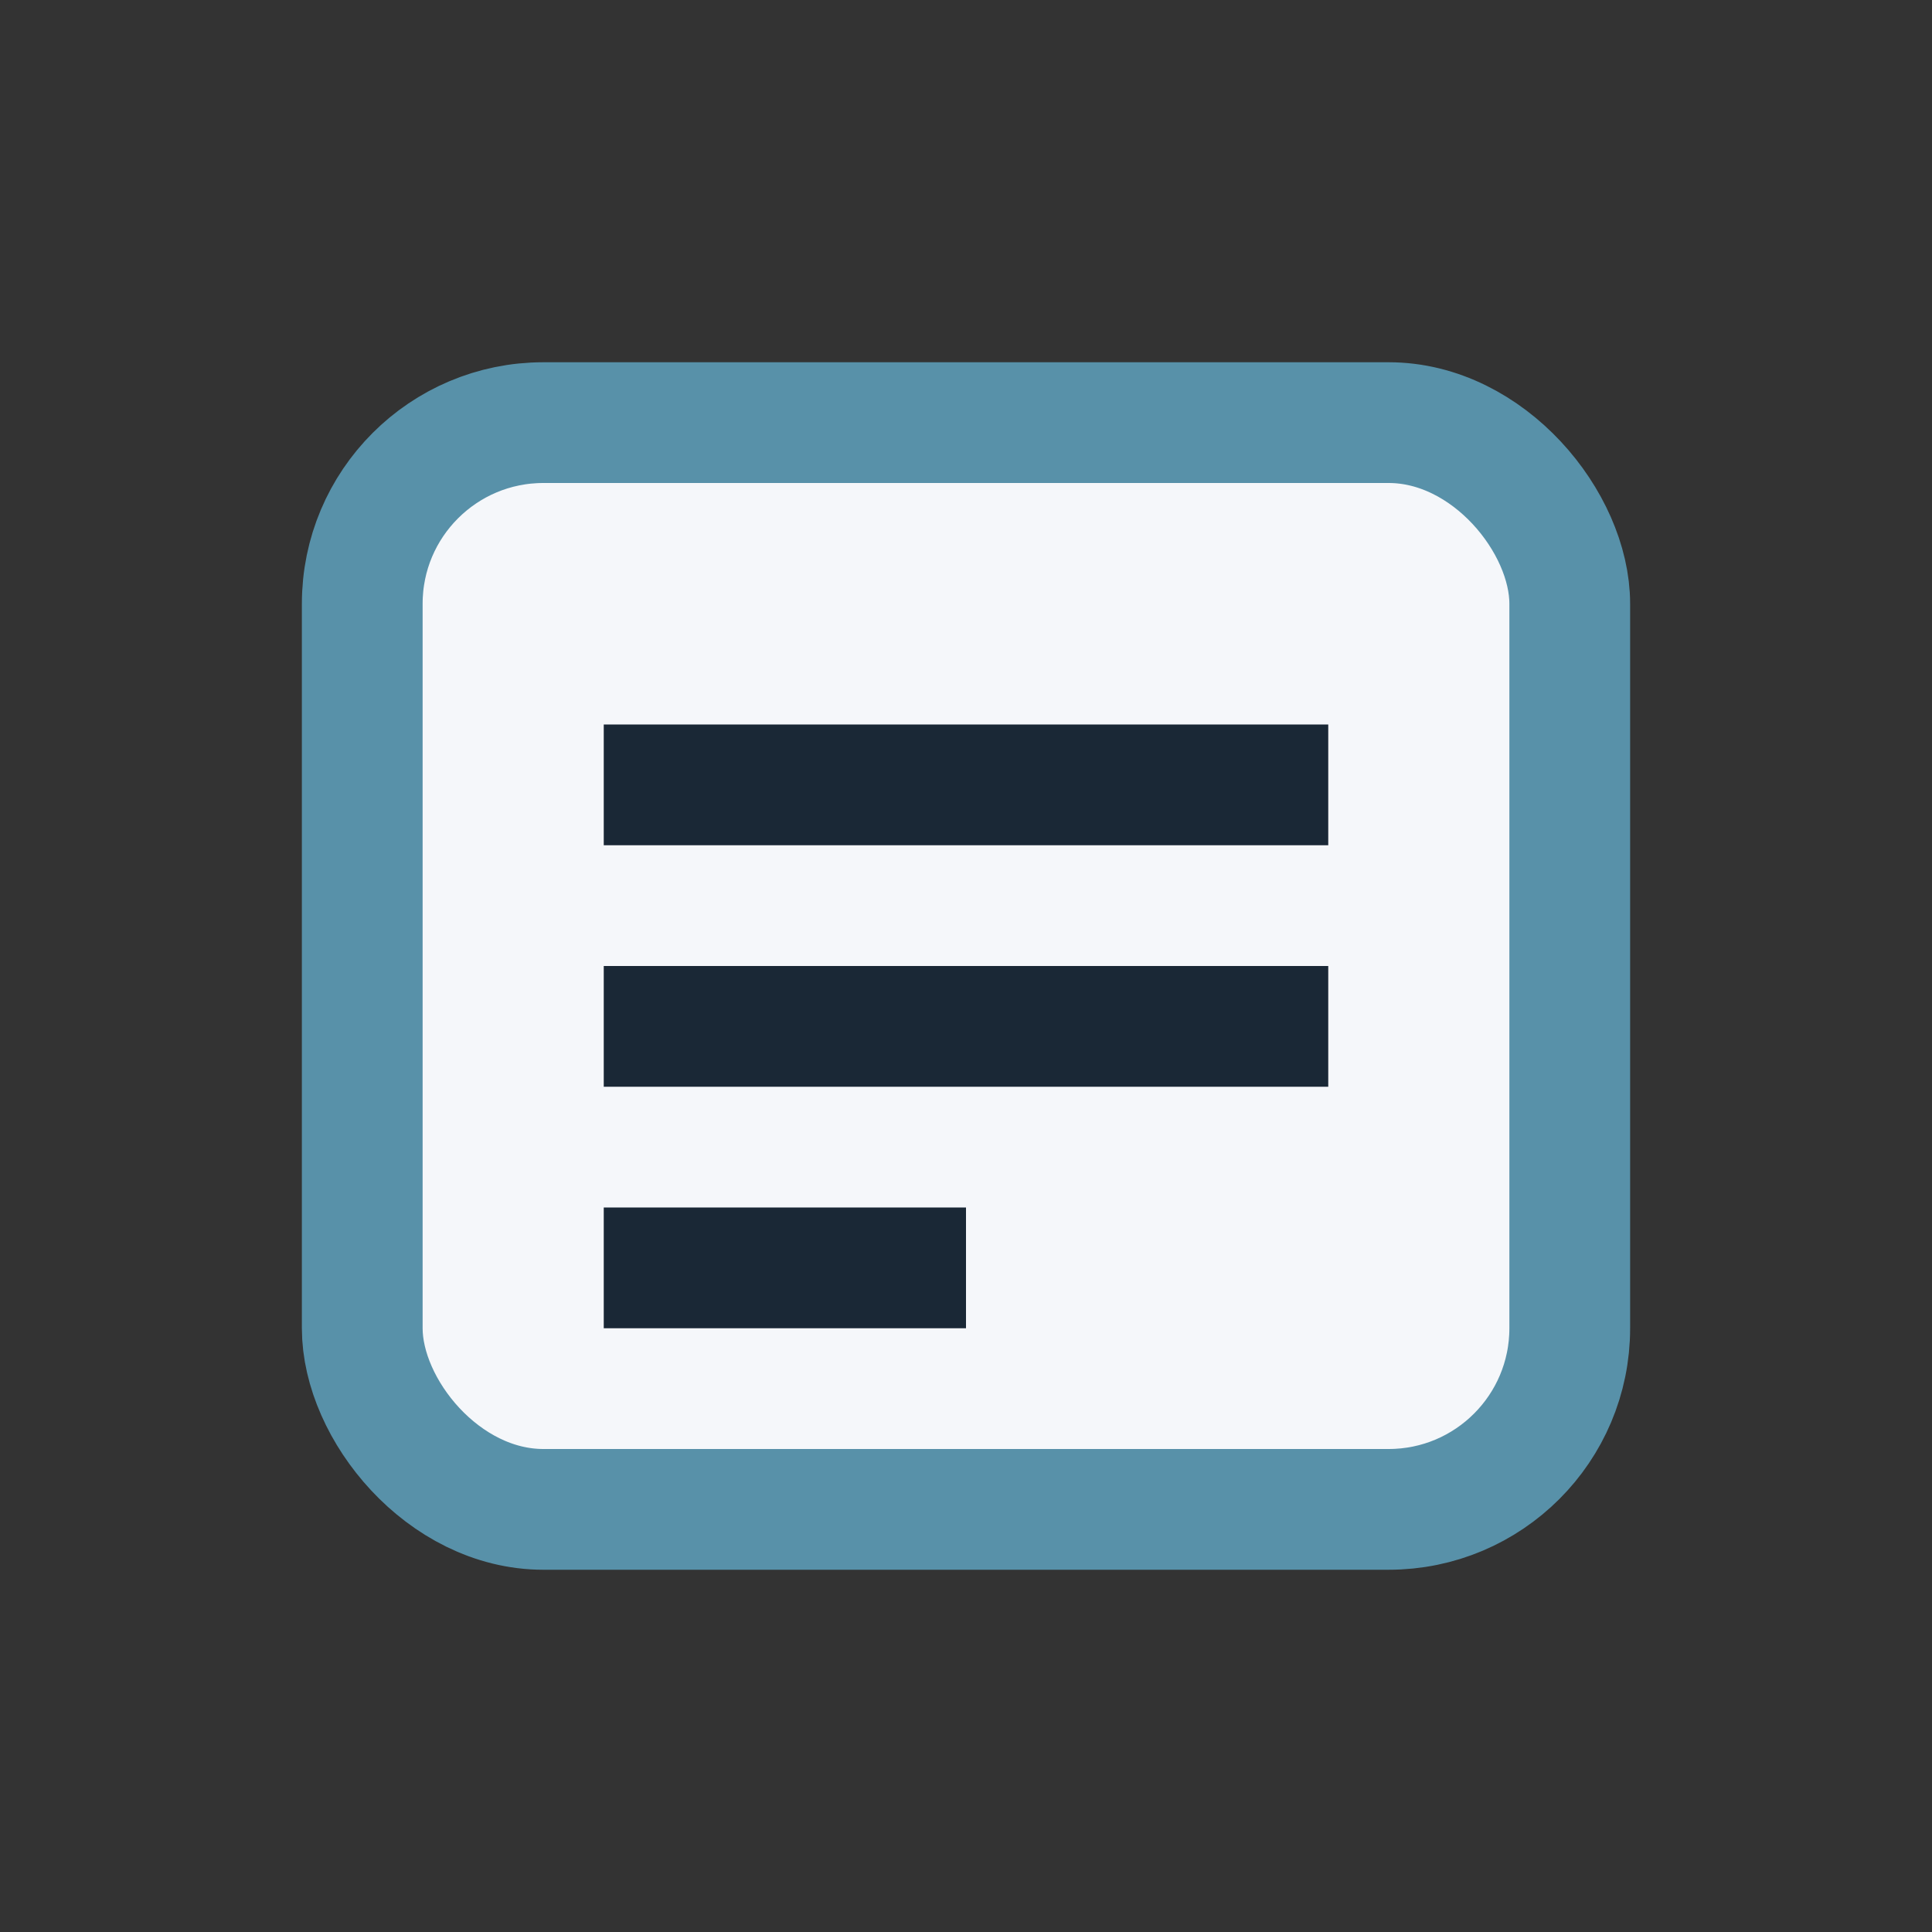 <?xml version="1.0" encoding="UTF-8"?>
<svg xmlns="http://www.w3.org/2000/svg" width="32" height="32" viewBox="0 0 32 32"><rect x="0" y="0" width="32" height="32" fill="#333333" stroke="none"/><rect x="6" y="7" width="20" height="18" rx="3" fill="#F5F7FA" stroke="#5891A9" stroke-width="2"/><path d="M10 13h12M10 17h12M10 21h6" stroke="#1A2836" stroke-width="2"/></svg>